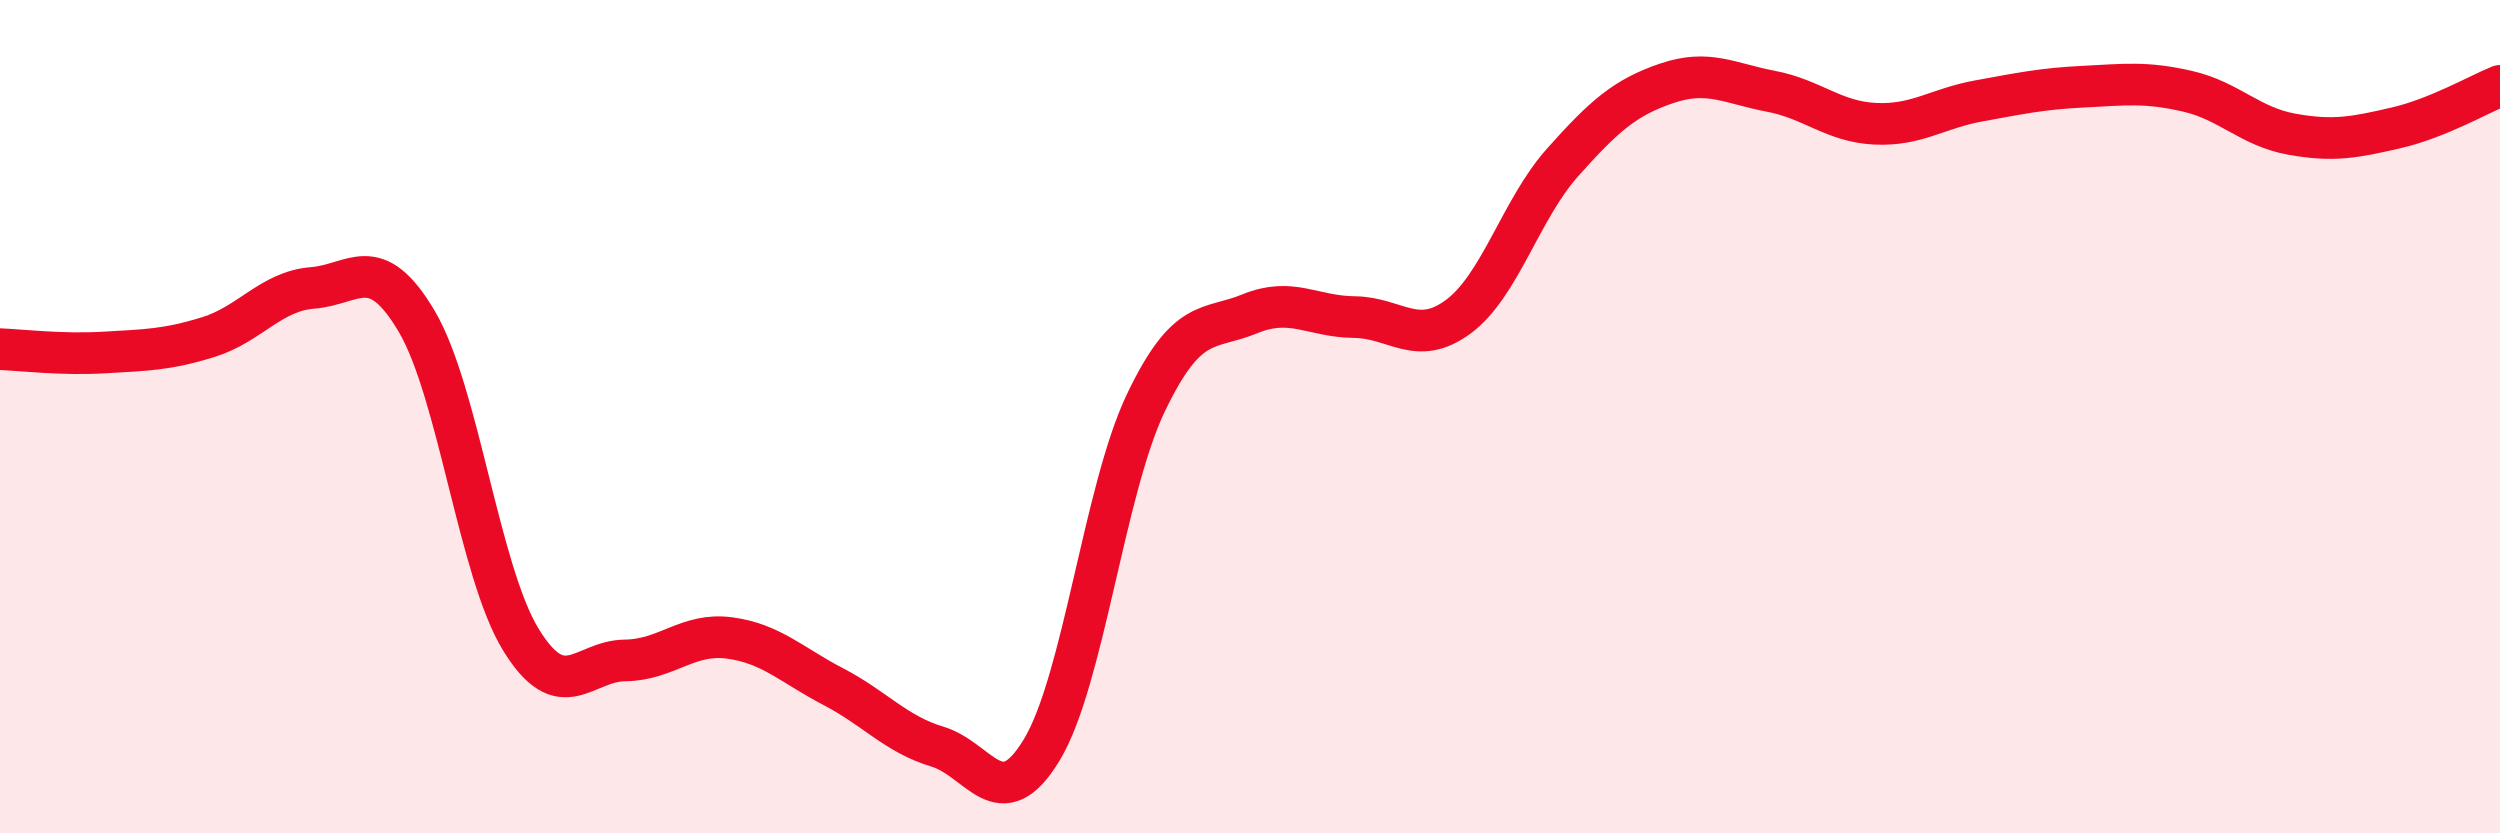 
    <svg width="60" height="20" viewBox="0 0 60 20" xmlns="http://www.w3.org/2000/svg">
      <path
        d="M 0,8.38 C 0.5,8.4 1.5,8.52 2.5,8.46 C 3.5,8.4 4,8.4 5,8.09 C 6,7.78 6.5,6.99 7.5,6.91 C 8.5,6.83 9,6.02 10,7.71 C 11,9.4 11.5,13.72 12.5,15.35 C 13.5,16.98 14,15.86 15,15.85 C 16,15.84 16.5,15.18 17.5,15.31 C 18.5,15.44 19,15.96 20,16.48 C 21,17 21.5,17.62 22.5,17.92 C 23.5,18.22 24,19.65 25,18 C 26,16.35 26.5,11.76 27.5,9.67 C 28.5,7.58 29,7.94 30,7.53 C 31,7.12 31.5,7.6 32.5,7.61 C 33.5,7.62 34,8.34 35,7.6 C 36,6.86 36.5,5.02 37.5,3.9 C 38.5,2.78 39,2.34 40,2 C 41,1.66 41.5,2 42.5,2.19 C 43.5,2.38 44,2.92 45,2.97 C 46,3.02 46.5,2.6 47.5,2.42 C 48.5,2.24 49,2.13 50,2.08 C 51,2.03 51.5,1.96 52.5,2.19 C 53.5,2.42 54,3.04 55,3.22 C 56,3.4 56.5,3.3 57.5,3.07 C 58.5,2.84 59.5,2.26 60,2.06L60 20L0 20Z"
        fill="#EB0A25"
        opacity="0.1"
        stroke-linecap="round"
        stroke-linejoin="round"
      />
      <path
        d="M 0,8.38 C 0.5,8.4 1.5,8.52 2.5,8.46 C 3.5,8.4 4,8.4 5,8.09 C 6,7.78 6.5,6.99 7.5,6.91 C 8.5,6.83 9,6.02 10,7.71 C 11,9.4 11.5,13.72 12.5,15.35 C 13.5,16.98 14,15.86 15,15.85 C 16,15.84 16.5,15.18 17.5,15.31 C 18.5,15.44 19,15.96 20,16.48 C 21,17 21.5,17.62 22.5,17.92 C 23.5,18.22 24,19.65 25,18 C 26,16.35 26.5,11.76 27.5,9.67 C 28.5,7.58 29,7.94 30,7.53 C 31,7.12 31.5,7.6 32.5,7.61 C 33.5,7.62 34,8.34 35,7.6 C 36,6.86 36.5,5.02 37.5,3.9 C 38.5,2.78 39,2.34 40,2 C 41,1.66 41.5,2 42.5,2.19 C 43.5,2.38 44,2.92 45,2.97 C 46,3.02 46.5,2.6 47.5,2.42 C 48.5,2.24 49,2.13 50,2.08 C 51,2.03 51.5,1.96 52.5,2.19 C 53.5,2.42 54,3.04 55,3.22 C 56,3.4 56.5,3.3 57.5,3.07 C 58.5,2.84 59.5,2.26 60,2.06"
        stroke="#EB0A25"
        stroke-width="1"
        fill="none"
        stroke-linecap="round"
        stroke-linejoin="round"
      />
    </svg>
  